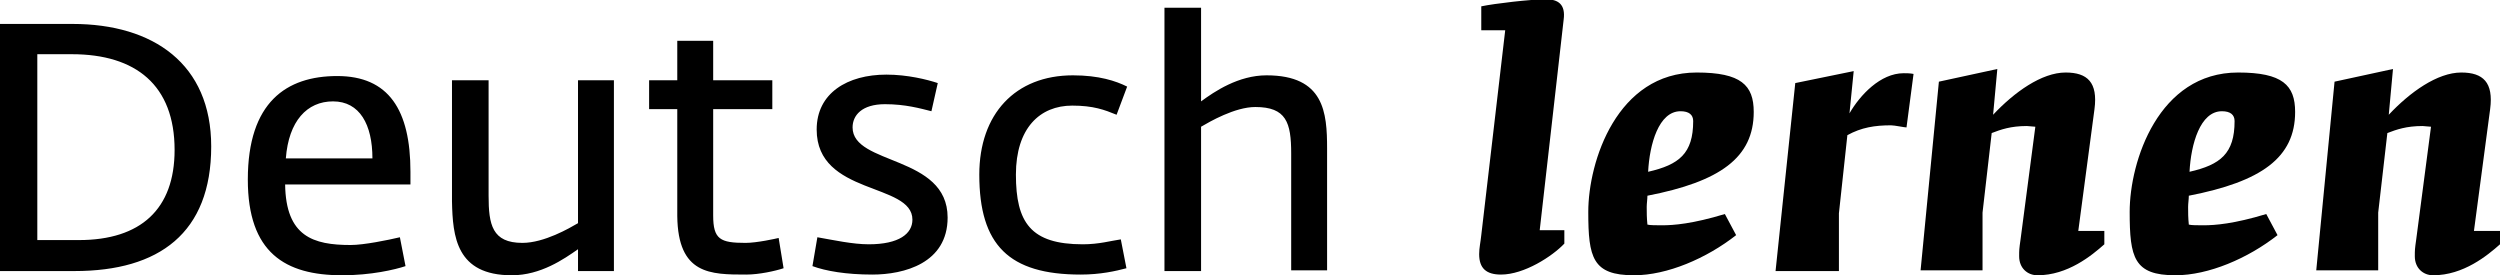 <?xml version="1.0" encoding="utf-8"?>
<!-- Generator: Adobe Illustrator 22.1.0, SVG Export Plug-In . SVG Version: 6.00 Build 0)  -->
<svg version="1.1" id="Ebene_1" xmlns="http://www.w3.org/2000/svg" xmlns:xlink="http://www.w3.org/1999/xlink" x="0px" y="0px"
	 viewBox="0 0 355.1 39.1" style="enable-background:new 0 0 355.1 39.1;" xml:space="preserve">
<g>
	<path d="M0,38.5h10.6c12,0,19.4-5.4,19.4-17.7c0-11.7-8.2-17.4-19.7-17.4H0V38.5L0,38.5z M5.3,34.2V7.7h4.9
		c9.1,0,14.6,4.4,14.6,13.6c0,8.4-4.8,12.8-13.6,12.8H5.3L5.3,34.2z M48.6,39.1c4.1,0,7.5-0.8,9-1.3l-0.8-4.1
		c-1.7,0.4-5.1,1.1-7,1.1c-5.3,0-9.2-1.2-9.3-8.6h17.8v-1.8c0-8.8-3.1-13.6-10.4-13.6c-7.2,0-12.7,3.7-12.7,14.7
		C35.2,35.9,40.5,39.1,48.6,39.1L48.6,39.1z M40.6,22.5c0.4-5.3,3-8.1,6.7-8.1c3.8,0,5.6,3.3,5.6,8.1H40.6L40.6,22.5z M72.7,39.1
		c4.1,0,7.4-2.3,9.4-3.7v3.1h5.1V11.4h-5.1v20.3c-1.2,0.7-4.8,2.8-7.9,2.8c-4.3,0-4.8-2.6-4.8-6.7V11.4h-5.2v17.2
		C64.3,33.6,64.8,39.1,72.7,39.1L72.7,39.1z M106,39c1.8,0,4.1-0.5,5.3-0.9l-0.7-4.3c-0.4,0.1-3.1,0.7-4.7,0.7
		c-3.6,0-4.6-0.5-4.6-3.9V15.5h8.4v-4.1h-8.4V5.8h-5.1v5.6h-4v4.1h4v15.2C96.3,39,100.9,39,106,39L106,39z M123.9,39
		c4.5,0,10.7-1.6,10.7-8.1c0-8.9-13.5-7.4-13.5-12.8c0-1.7,1.3-3.3,4.6-3.3c2.9,0,5,0.6,6.6,1l0.9-4c-1.5-0.5-4.3-1.2-7.3-1.2
		c-5.5,0-9.9,2.6-9.9,7.8c0,9.4,13.6,7.5,13.6,12.8c0,2-1.9,3.5-6.2,3.5c-2.3,0-5-0.6-7.3-1l-0.7,4.1C117.3,38.5,120.2,39,123.9,39
		L123.9,39z M153.5,39c2.8,0,5-0.5,6.5-0.9l-0.8-4.1c-1.4,0.2-3.1,0.7-5.4,0.7c-7.4,0-9.5-3.1-9.5-9.9c0-6.6,3.4-9.8,8-9.8
		c3,0,4.6,0.6,6.3,1.3l1.5-4c-1.6-0.8-4-1.6-7.7-1.6c-8.2,0-13.3,5.5-13.3,14.1C139.1,34.8,143.3,39,153.5,39L153.5,39z M165.4,38.5
		h5.2V18c1.2-0.7,4.8-2.8,7.7-2.8c4.4,0,5.1,2.2,5.1,6.6v16.6h5.1V21.1c0-5.1-0.4-10.4-8.6-10.4c-4,0-7.4,2.3-9.3,3.7V1.1h-5.2V38.5
		L165.4,38.5z"/>
	<path d="M213.2,39c3.3,0,7.3-2.6,9-4.4v-1.9h-3.5l3.4-29.9c0.3-2.2-0.8-2.9-2.5-2.9c-2.2,0-7.3,0.6-9.2,1v3.4h3.4l-3.4,29.1
		c-0.1,1-0.3,1.8-0.3,2.7C210.1,38.1,211.1,39,213.2,39L213.2,39z M232.1,39.1c4.7,0,10.3-2.4,14.5-5.7l-1.6-3
		c-4.6,1.4-7.3,1.6-8.9,1.6c-0.8,0-1.8,0-2.1-0.1c-0.1-1-0.1-1.7-0.1-2.5c0-0.5,0.1-1.1,0.1-1.6c10.3-2,15.1-5.4,15.1-11.9
		c0-3.8-1.8-5.6-8.1-5.6c-11.3,0-15.4,12.6-15.4,19.8C225.6,36.6,226.2,39.1,232.1,39.1L232.1,39.1z M234.1,24.4
		c0.2-3.9,1.5-8.6,4.6-8.6c1.2,0,1.8,0.5,1.8,1.4C240.5,21.8,238.5,23.4,234.1,24.4L234.1,24.4z M252.2,38.5h9v-8.2l1.2-11.1
		c2-1.1,3.9-1.4,6.2-1.4c0.5,0,1.9,0.3,2.2,0.3l1-7.6c-0.5-0.1-1-0.1-1.4-0.1c-3.3,0-6.2,3.1-7.7,5.7l0.6-6l-8.3,1.7L252.2,38.5
		L252.2,38.5z M289.4,39.1c4.3,0,7.7-2.8,9.5-4.4v-1.9h-3.7l2.3-17.3c0.5-3.8-1-5.2-4.1-5.2c-3.4,0-7.3,2.8-10.3,6l0.6-6.5l-8.3,1.8
		l-2.6,26.8h8.8v-8.2l1.3-11.3c1.3-0.5,2.7-1,5-1c0.3,0,0.9,0.1,1.2,0.1L287,34c-0.2,1.4-0.2,1.5-0.2,2.4
		C286.8,38.1,288,39.1,289.4,39.1L289.4,39.1z M309,39.1c4.7,0,10.3-2.4,14.5-5.7l-1.6-3c-4.6,1.4-7.3,1.6-8.9,1.6
		c-0.8,0-1.8,0-2.1-0.1c-0.1-1-0.1-1.7-0.1-2.5c0-0.5,0.1-1.1,0.1-1.6c10.3-2,15.1-5.4,15.1-11.9c0-3.8-1.8-5.6-8.1-5.6
		c-11.3,0-15.4,12.6-15.4,19.8C302.5,36.6,303.1,39.1,309,39.1L309,39.1z M311,24.4c0.2-3.9,1.5-8.6,4.6-8.6c1.2,0,1.8,0.5,1.8,1.4
		C317.4,21.8,315.4,23.4,311,24.4L311,24.4z M345.6,39.1c4.3,0,7.7-2.8,9.5-4.4v-1.9h-3.7l2.3-17.3c0.5-3.8-1-5.2-4.1-5.2
		c-3.4,0-7.3,2.8-10.3,6l0.6-6.5l-8.3,1.8l-2.6,26.8h8.8v-8.2l1.3-11.3c1.3-0.5,2.7-1,5-1c0.3,0,0.9,0.1,1.2,0.1L343.2,34
		c-0.2,1.4-0.2,1.5-0.2,2.4C343,38.1,344.2,39.1,345.6,39.1L345.6,39.1z"/>
</g>
</svg>
